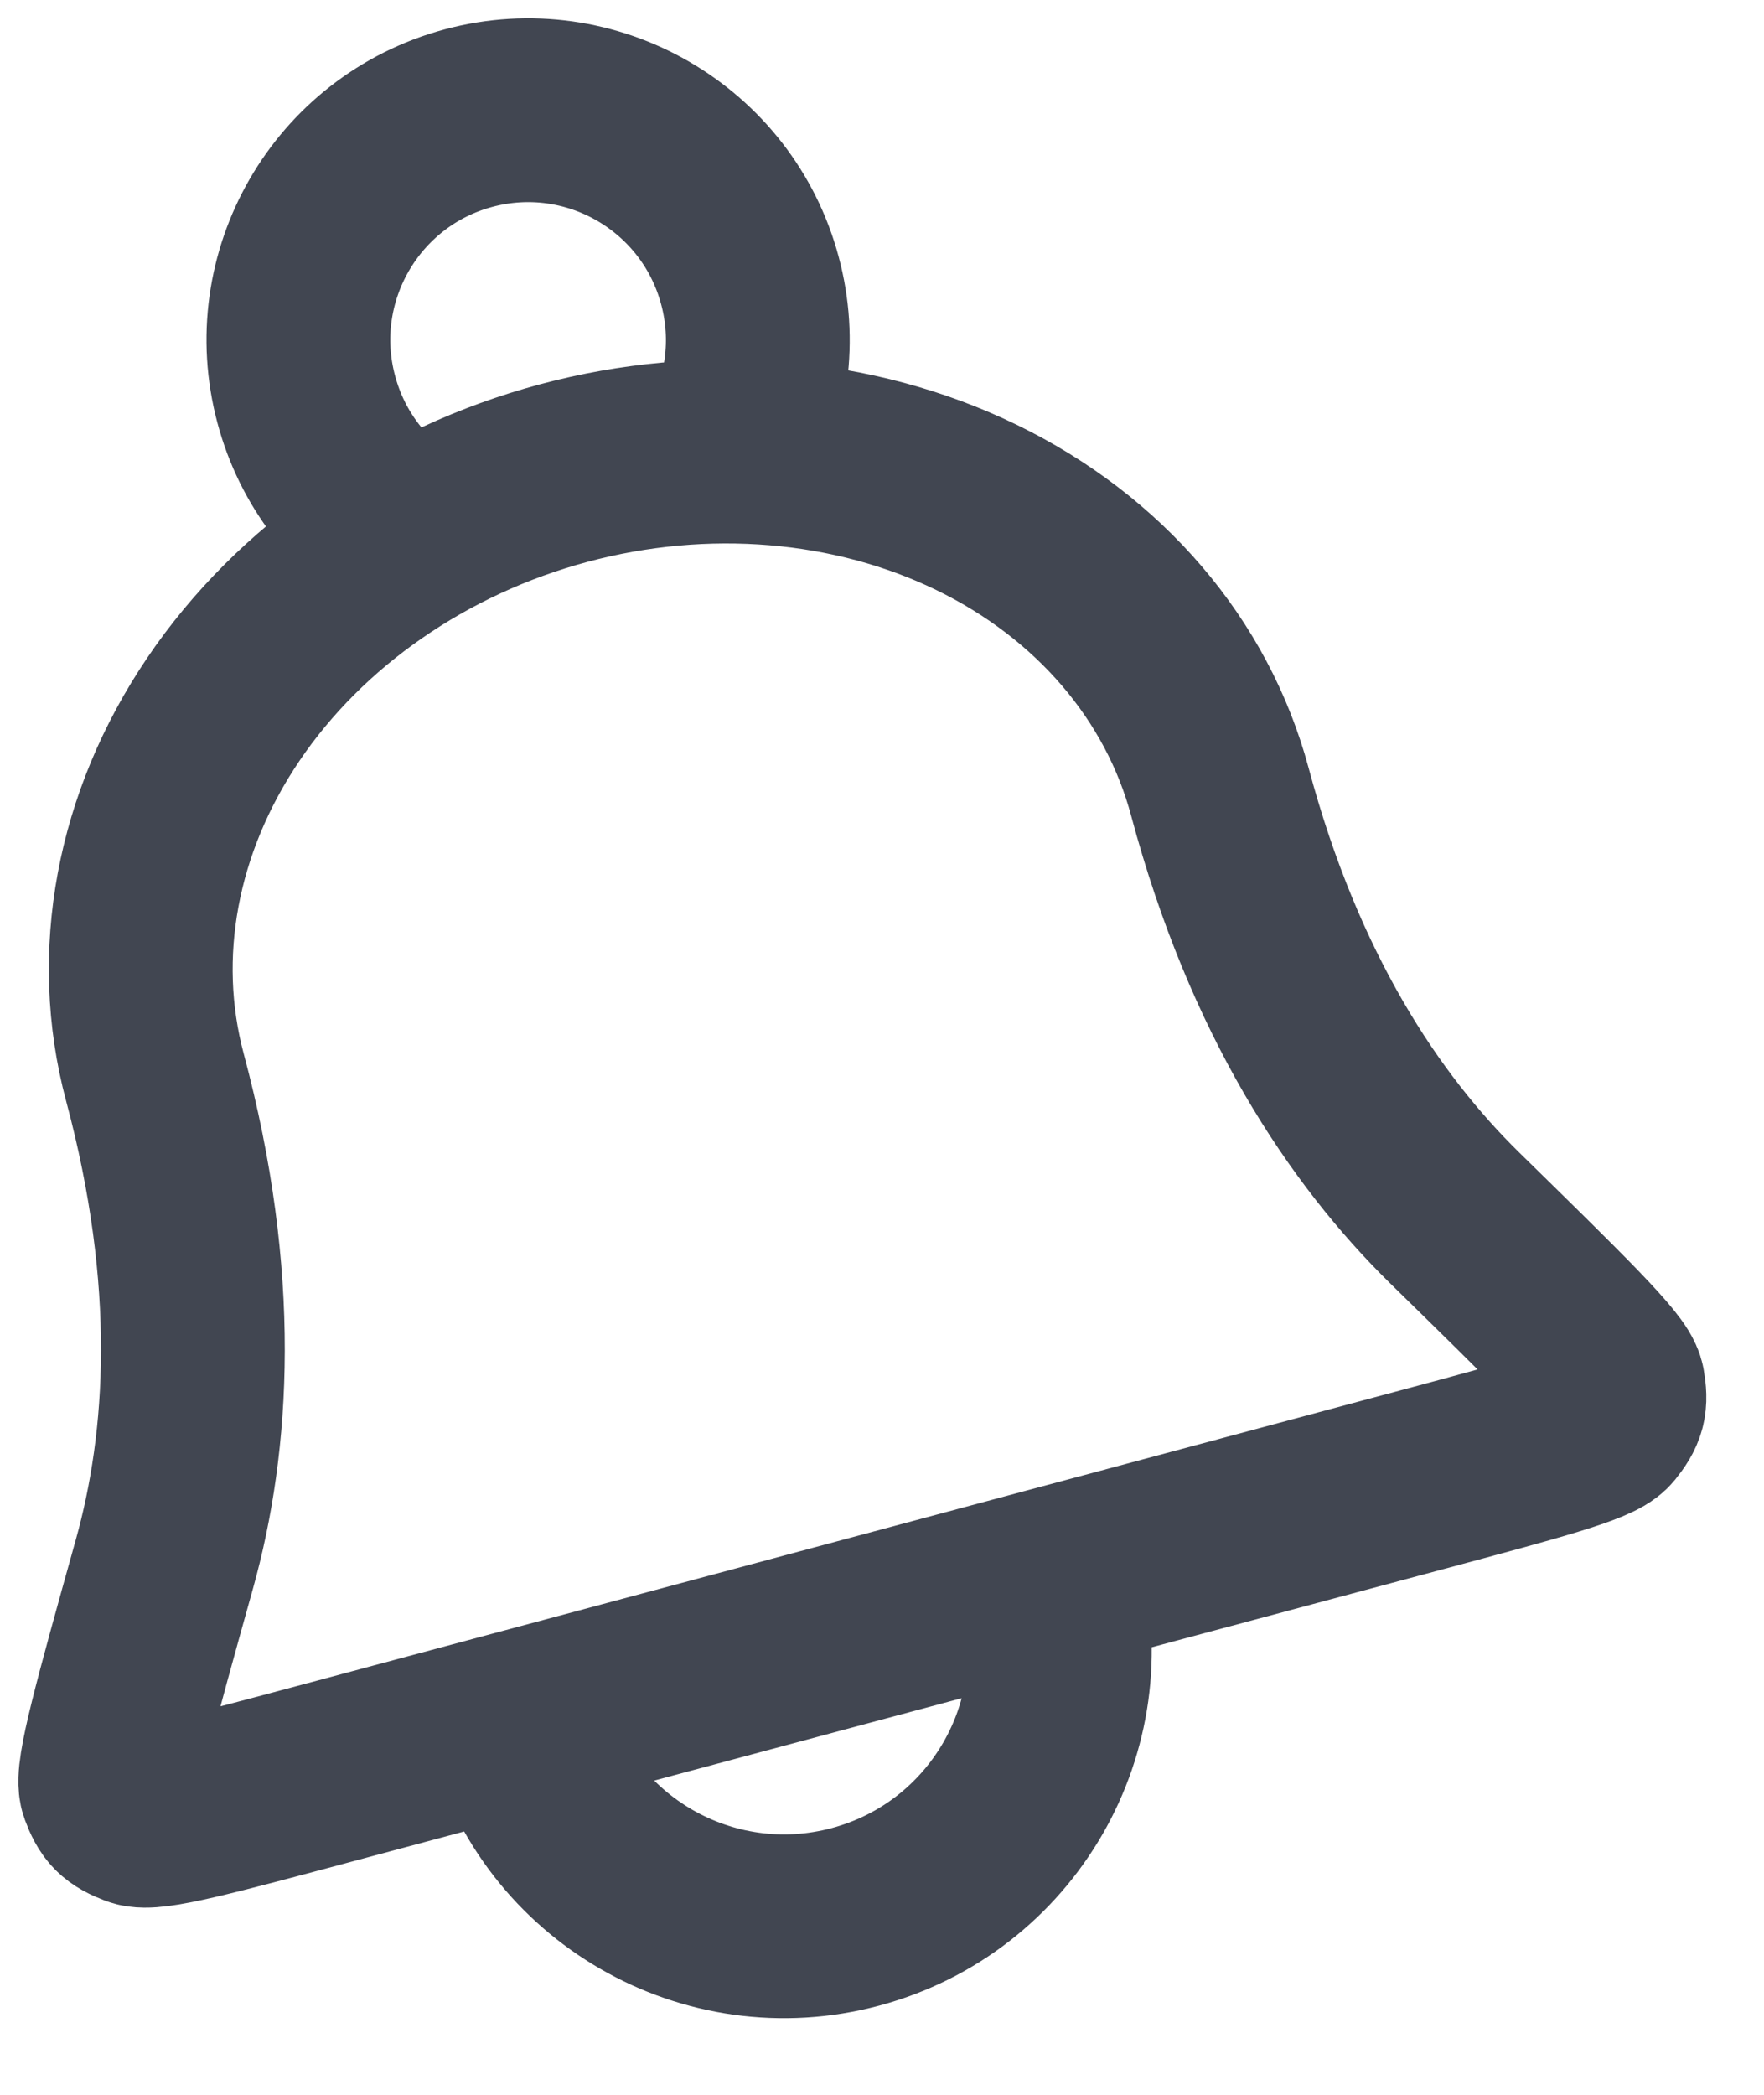 <?xml version="1.0" encoding="utf-8"?>
<svg xmlns="http://www.w3.org/2000/svg" fill="none" height="100%" overflow="visible" preserveAspectRatio="none" style="display: block;" viewBox="0 0 16 19" width="100%">
<path d="M9.527 14.324C9.885 15.658 9.093 17.029 7.759 17.386C6.426 17.743 5.055 16.952 4.698 15.618M6.611 4.096C6.864 3.64 6.948 3.088 6.802 2.545C6.504 1.433 5.362 0.774 4.251 1.071C3.139 1.369 2.48 2.512 2.778 3.623C2.923 4.167 3.271 4.603 3.719 4.871M11.065 7.183C10.767 6.073 9.973 5.144 8.857 4.602C7.741 4.06 6.394 3.948 5.113 4.291C3.833 4.634 2.722 5.405 2.027 6.432C1.331 7.46 1.108 8.661 1.405 9.771C1.898 11.608 1.802 13.073 1.491 14.187C1.137 15.456 0.96 16.09 1.008 16.218C1.062 16.363 1.102 16.403 1.247 16.459C1.374 16.509 1.907 16.366 2.974 16.08L12.861 13.431C13.927 13.145 14.46 13.002 14.546 12.896C14.643 12.775 14.658 12.72 14.632 12.567C14.61 12.432 14.139 11.972 13.198 11.05C12.372 10.241 11.557 9.02 11.065 7.183Z" id="Icon" stroke="#414651" stroke-linecap="round" stroke-linejoin="round" stroke-width="1.667"/>
</svg>